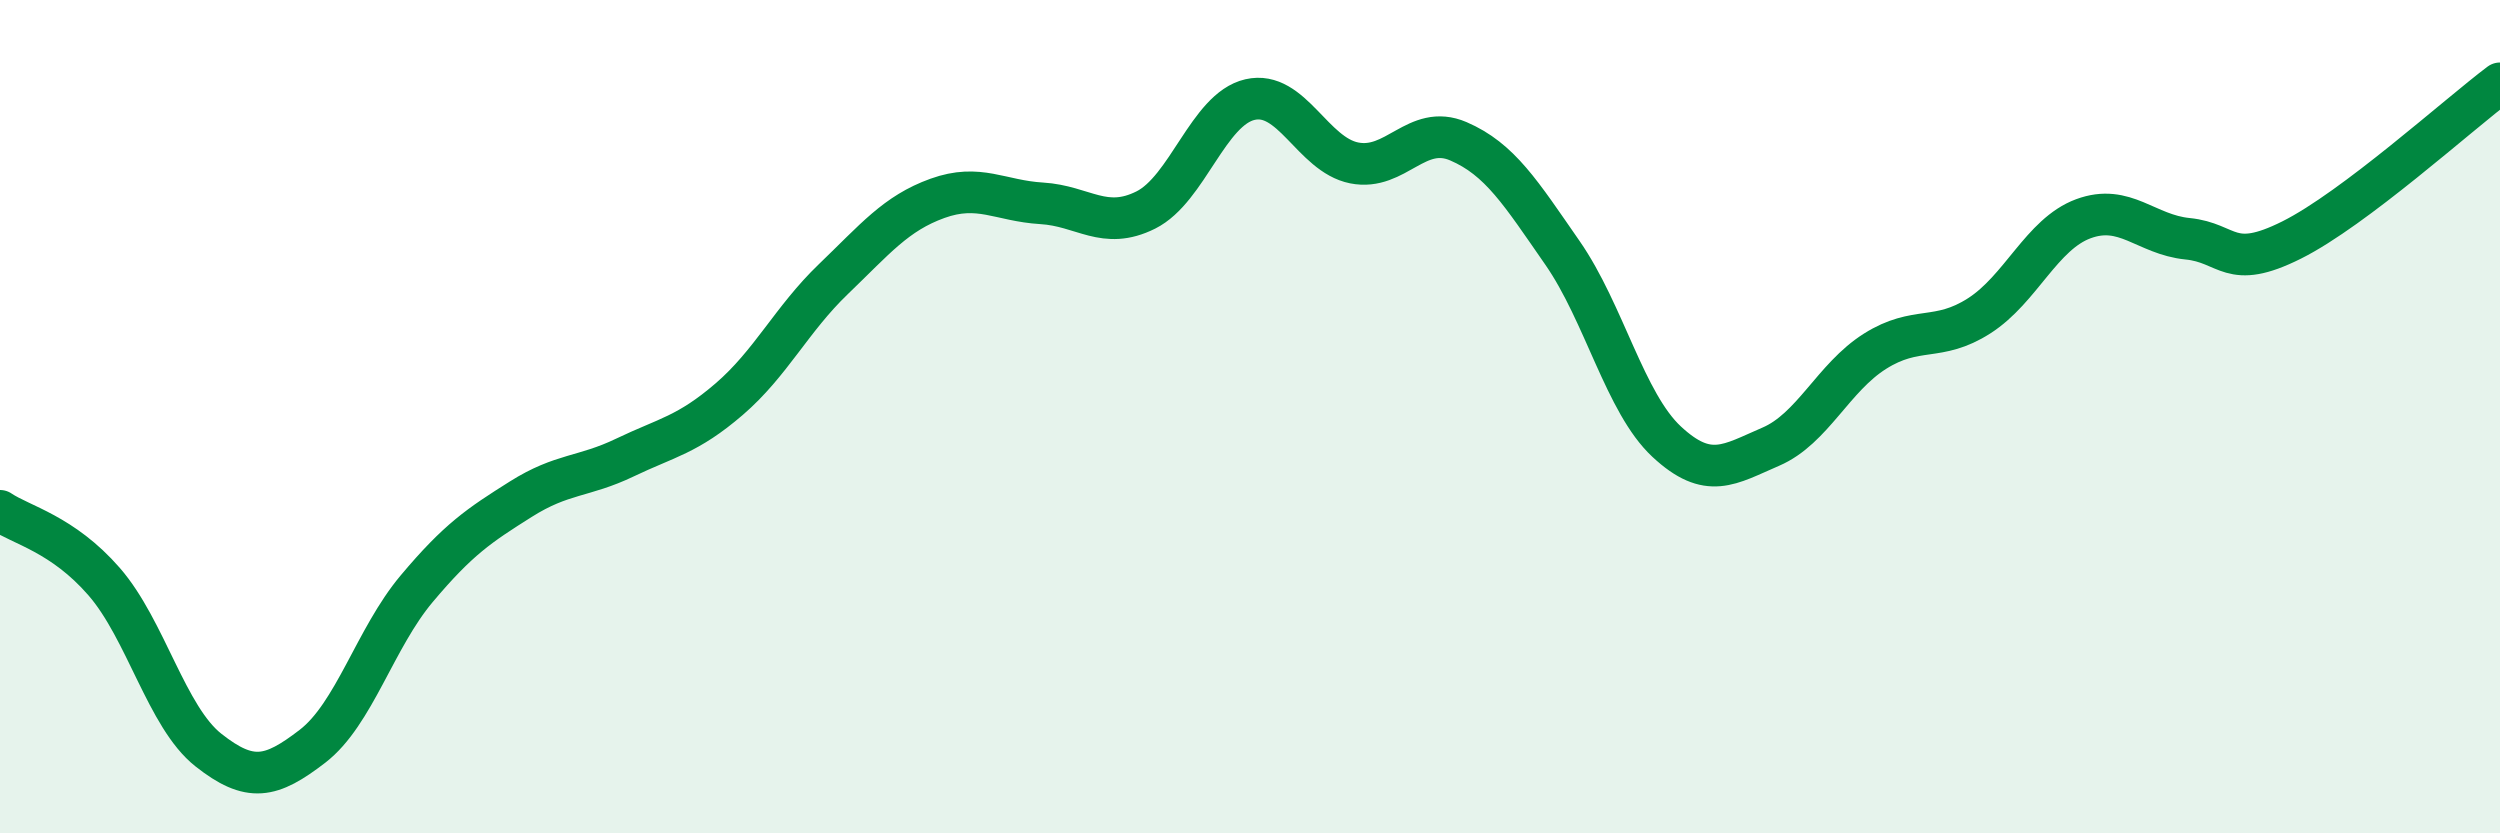 
    <svg width="60" height="20" viewBox="0 0 60 20" xmlns="http://www.w3.org/2000/svg">
      <path
        d="M 0,12.26 C 0.5,12.6 1.5,12.81 2.5,13.96 C 3.5,15.11 4,17.21 5,18 C 6,18.79 6.5,18.68 7.5,17.91 C 8.5,17.14 9,15.32 10,14.13 C 11,12.94 11.5,12.61 12.5,11.98 C 13.5,11.35 14,11.46 15,10.98 C 16,10.5 16.5,10.44 17.5,9.58 C 18.5,8.72 19,7.66 20,6.7 C 21,5.74 21.5,5.12 22.5,4.76 C 23.5,4.4 24,4.82 25,4.88 C 26,4.94 26.5,5.54 27.5,5.04 C 28.5,4.54 29,2.62 30,2.39 C 31,2.16 31.5,3.71 32.5,3.91 C 33.5,4.11 34,2.96 35,3.39 C 36,3.82 36.5,4.63 37.5,6.07 C 38.5,7.51 39,9.67 40,10.6 C 41,11.53 41.5,11.15 42.5,10.72 C 43.5,10.29 44,9.06 45,8.43 C 46,7.8 46.5,8.22 47.5,7.58 C 48.5,6.94 49,5.62 50,5.25 C 51,4.88 51.5,5.63 52.5,5.73 C 53.5,5.83 53.5,6.51 55,5.76 C 56.5,5.01 59,2.75 60,2L60 20L0 20Z"
        fill="#008740"
        opacity="0.1"
        stroke-linecap="round"
        stroke-linejoin="round"
      />
      <path
        d="M 0,12.26 C 0.5,12.6 1.5,12.81 2.5,13.96 C 3.5,15.11 4,17.21 5,18 C 6,18.79 6.5,18.68 7.5,17.91 C 8.5,17.14 9,15.32 10,14.13 C 11,12.94 11.5,12.61 12.5,11.98 C 13.5,11.35 14,11.46 15,10.98 C 16,10.5 16.5,10.44 17.5,9.58 C 18.5,8.72 19,7.66 20,6.7 C 21,5.74 21.5,5.12 22.5,4.76 C 23.5,4.4 24,4.82 25,4.88 C 26,4.94 26.5,5.54 27.5,5.04 C 28.5,4.54 29,2.62 30,2.39 C 31,2.16 31.5,3.71 32.5,3.91 C 33.5,4.11 34,2.96 35,3.39 C 36,3.82 36.5,4.63 37.5,6.07 C 38.5,7.51 39,9.67 40,10.6 C 41,11.53 41.5,11.15 42.5,10.72 C 43.5,10.29 44,9.06 45,8.43 C 46,7.8 46.5,8.22 47.5,7.58 C 48.5,6.94 49,5.62 50,5.25 C 51,4.88 51.5,5.63 52.5,5.73 C 53.5,5.83 53.5,6.51 55,5.76 C 56.5,5.01 59,2.75 60,2"
        stroke="#008740"
        stroke-width="1"
        fill="none"
        stroke-linecap="round"
        stroke-linejoin="round"
      />
    </svg>
  